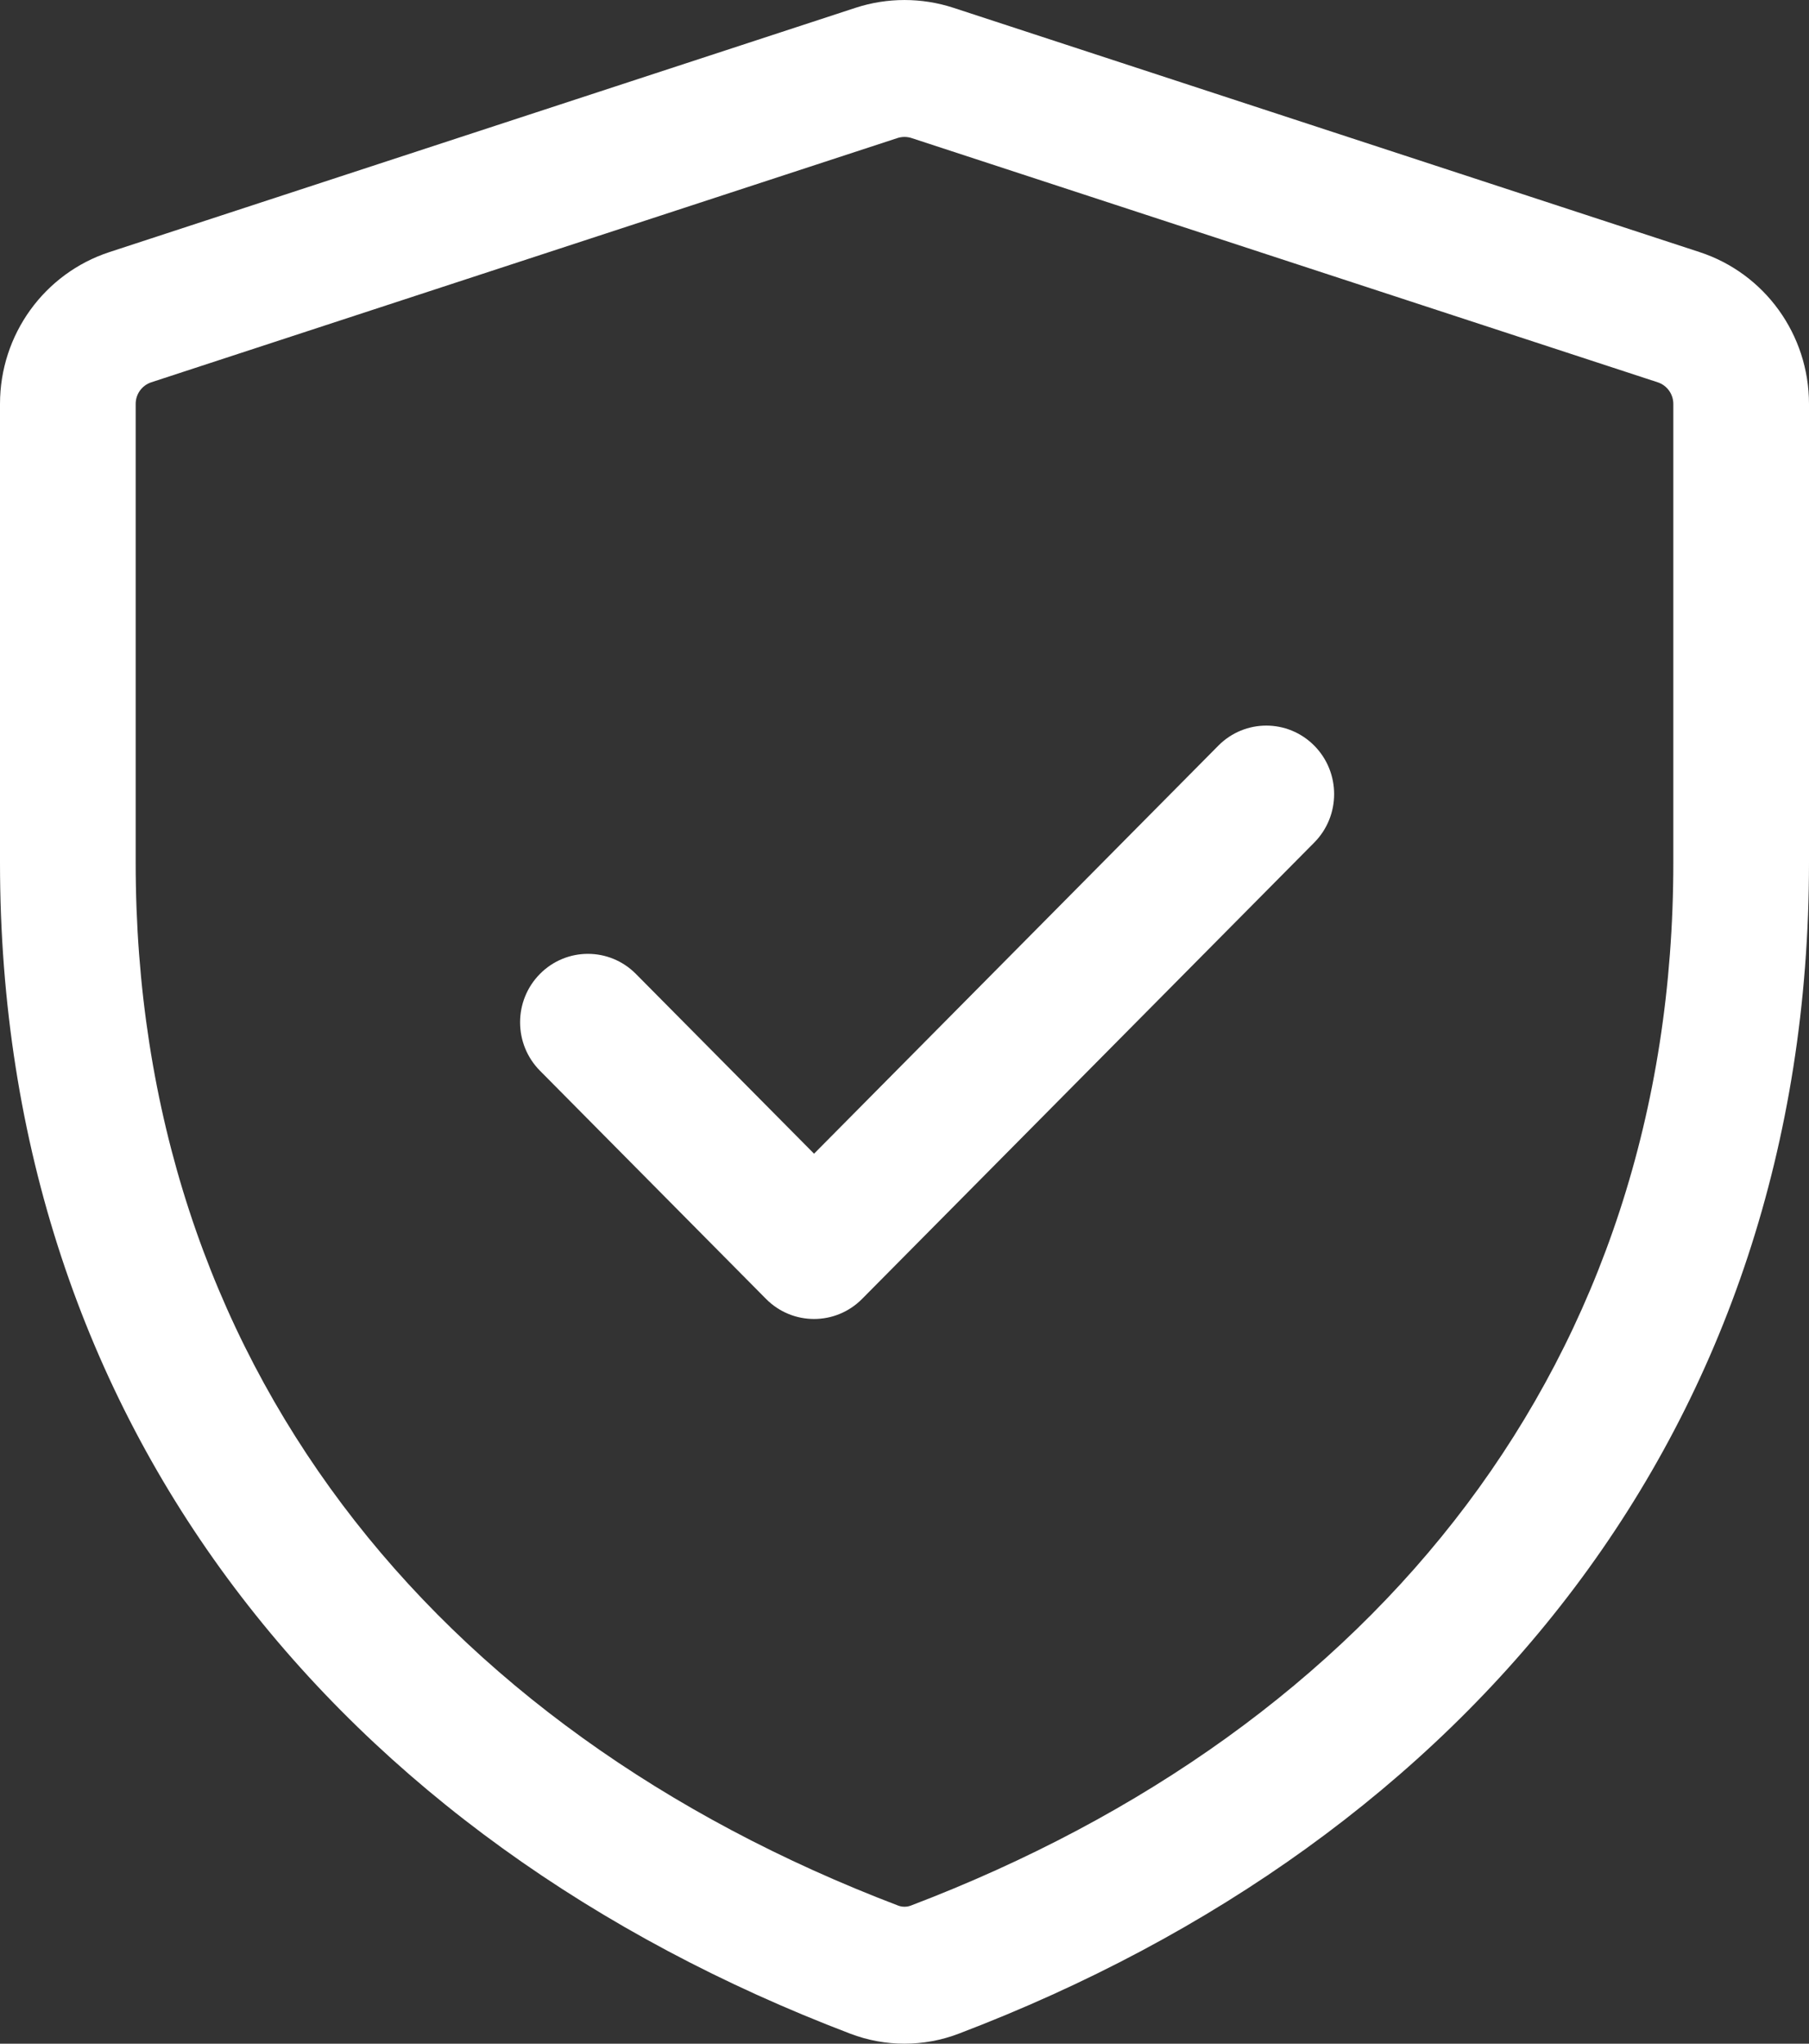 <svg width="31" height="35" viewBox="0 0 31 35" fill="none" xmlns="http://www.w3.org/2000/svg">
<rect x="0" y="0" width="31" height="35" fill="#333333" stroke="none"/>
<path d="M22.522 14.429C22.976 13.971 22.976 13.228 22.522 12.77C22.068 12.312 21.332 12.312 20.878 12.77L13.95 19.758L10.897 16.679C10.443 16.221 9.707 16.221 9.253 16.679C8.799 17.137 8.799 17.879 9.253 18.337L13.128 22.246C13.582 22.703 14.318 22.703 14.772 22.246L22.522 14.429Z" fill="white"/>
<path fill-rule="evenodd" clip-rule="evenodd" d="M16.337 0.133C15.793 -0.044 15.207 -0.044 14.663 0.133L1.876 4.317C0.759 4.682 0 5.73 0 6.917V14.772C8.03769e-06 24.448 5.845 31.508 14.572 34.829C15.169 35.057 15.831 35.057 16.428 34.829C25.155 31.508 31 24.448 31 14.772V6.918C31 5.731 30.242 4.682 29.124 4.317L16.337 0.133ZM15.38 2.364C15.458 2.339 15.542 2.339 15.62 2.364L28.407 6.547C28.568 6.6 28.675 6.75 28.675 6.918V14.772C28.675 23.31 23.59 29.597 15.608 32.635C15.539 32.661 15.461 32.661 15.392 32.635C7.41 29.597 2.325 23.31 2.325 14.772L2.325 6.917C2.325 6.749 2.432 6.6 2.593 6.547L15.38 2.364Z" fill="white"/>
</svg>
